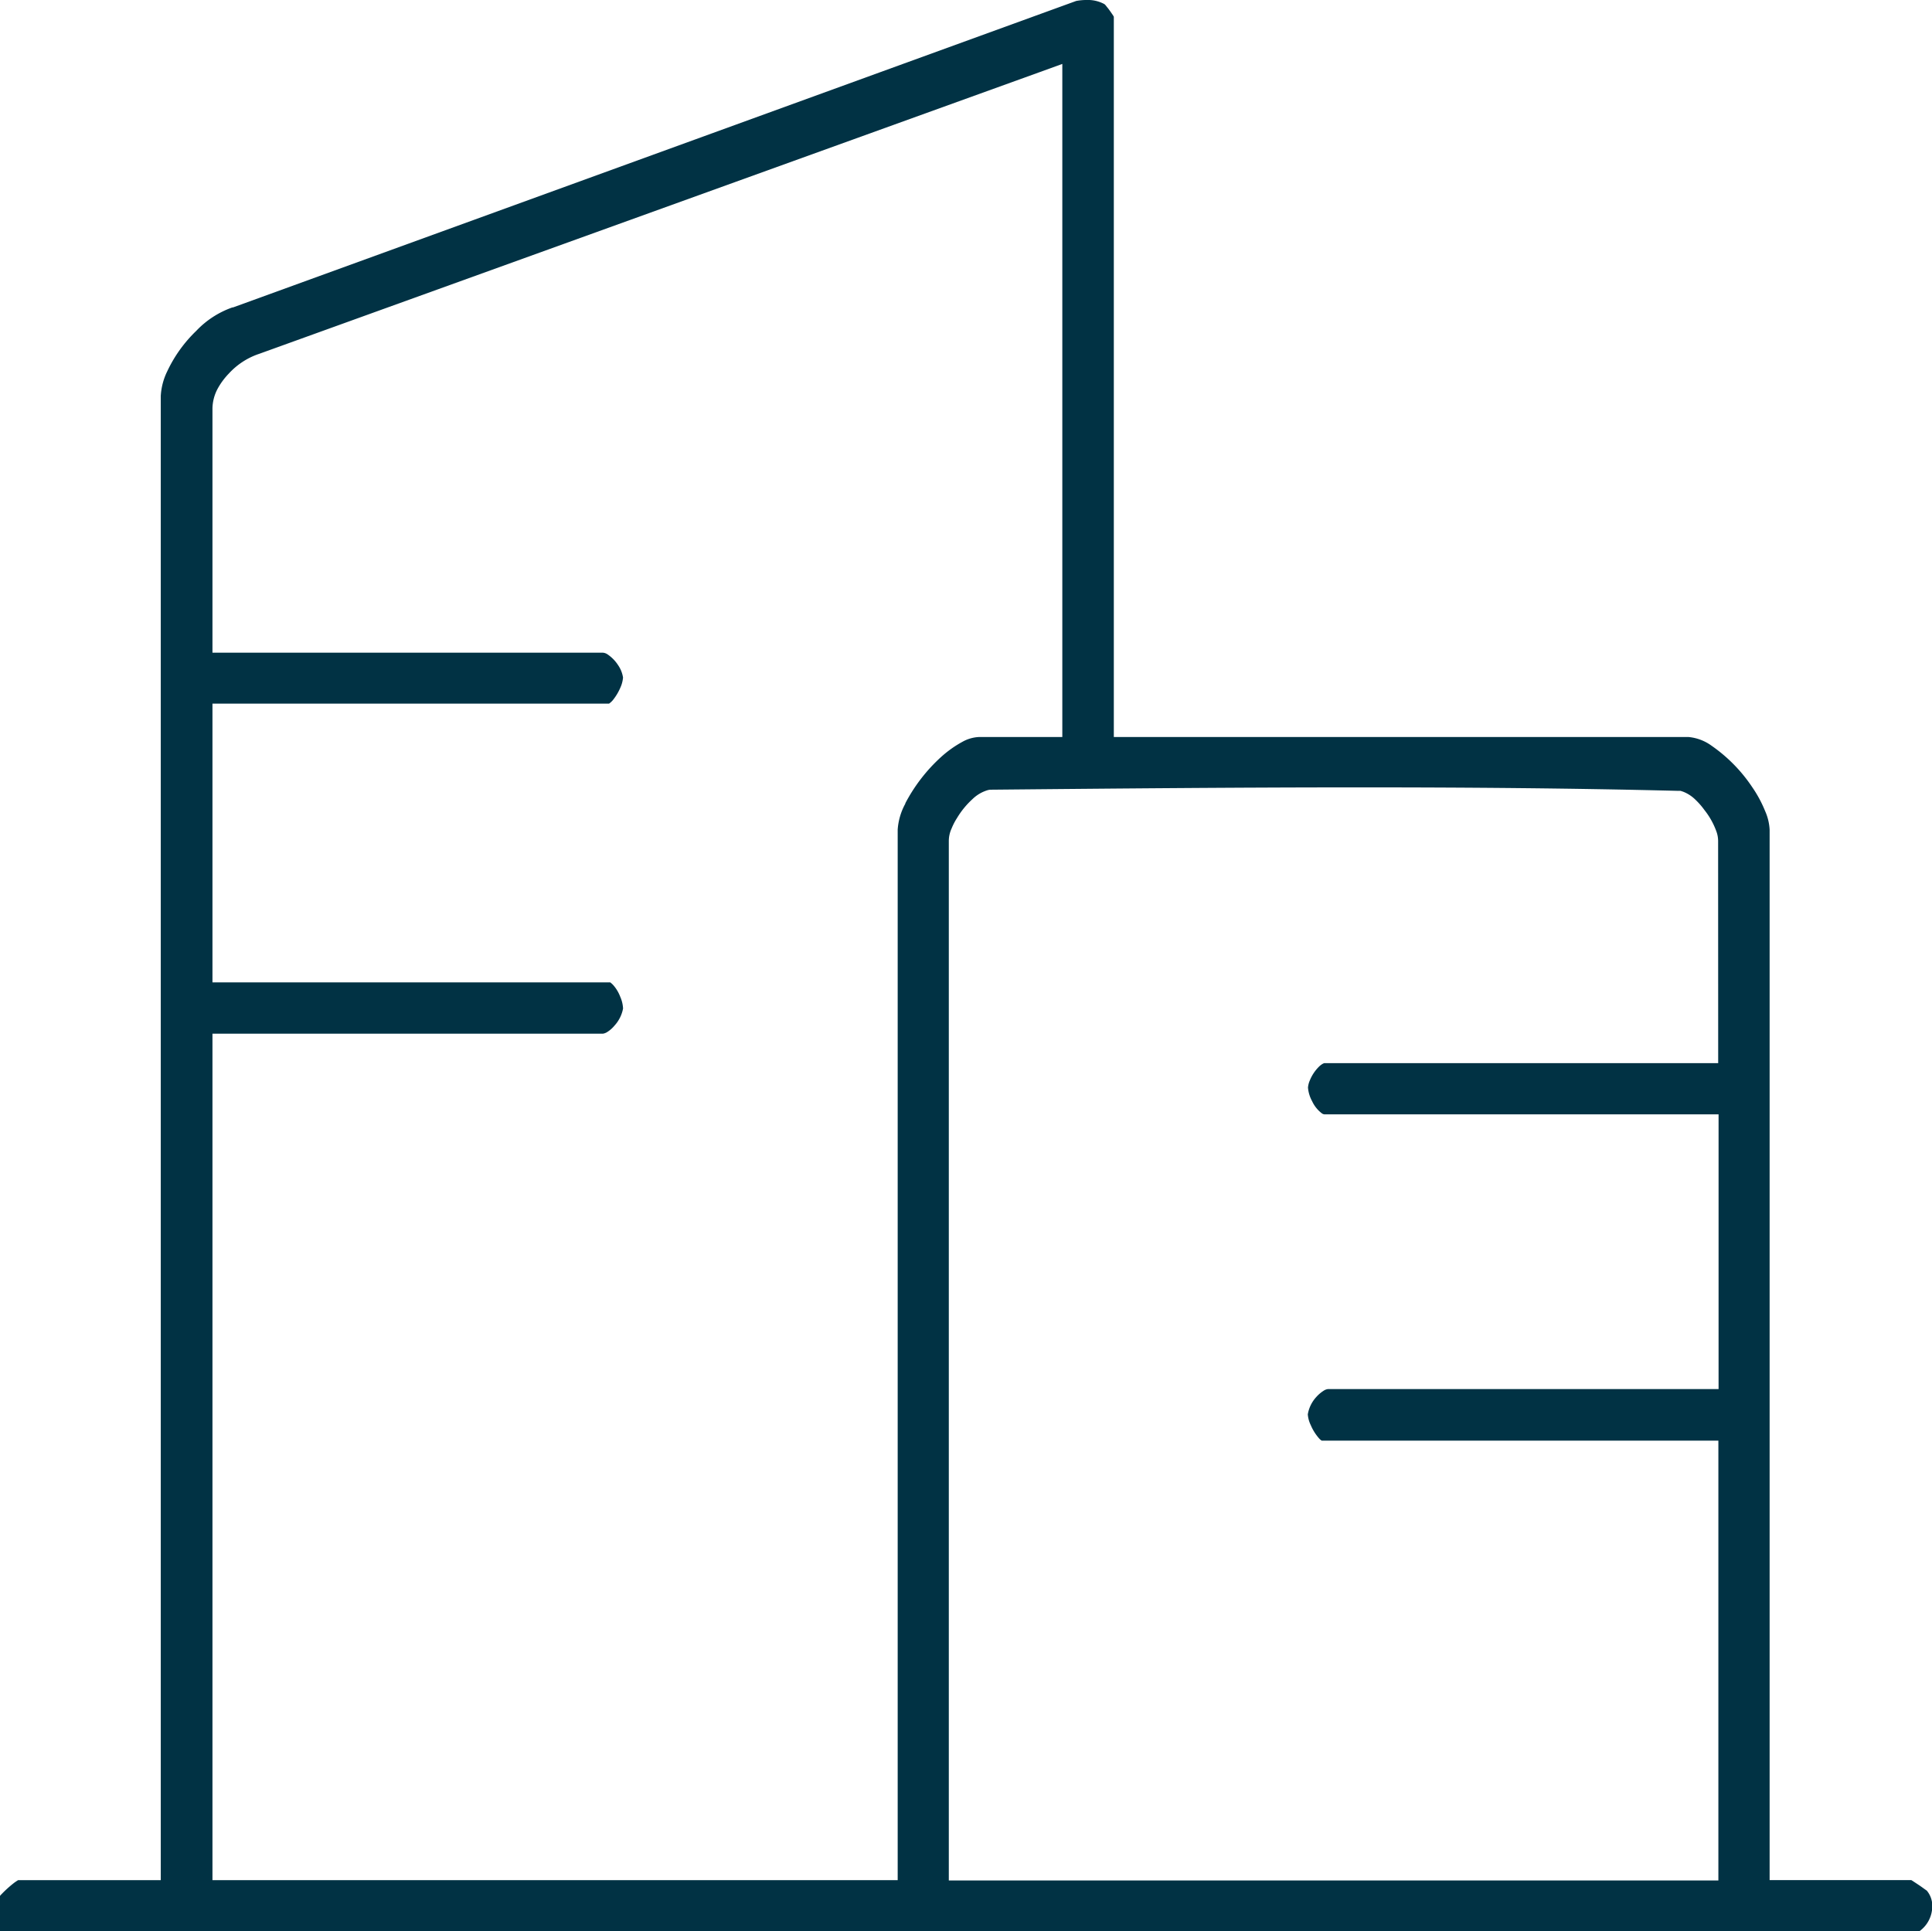 <svg id="Group_2570" data-name="Group 2570" xmlns="http://www.w3.org/2000/svg" xmlns:xlink="http://www.w3.org/1999/xlink" width="30.008" height="30" viewBox="0 0 30.008 30">
  <defs>
    <clipPath id="clip-path">
      <rect id="Rectangle_521" data-name="Rectangle 521" width="30.008" height="30" transform="translate(0 0)" fill="#013244"/>
    </clipPath>
  </defs>
  <g id="Group_2569" data-name="Group 2569" transform="translate(0 0)" clip-path="url(#clip-path)">
    <path id="Path_8916" data-name="Path 8916" d="M29.917,29.363s-.005,0-.005-.005l0,0L29.9,29.35l-.054-.039c-.044-.031-.1-.067-.139-.093l-.021-.013h-2.2V12.888a.815.815,0,0,0-.07-.289,1.917,1.917,0,0,0-.2-.371,2.411,2.411,0,0,0-.629-.642.72.72,0,0,0-.358-.137H17.3V.26l-.01-.018c-.028-.041-.067-.1-.1-.137a.2.2,0,0,0-.036-.041A.539.539,0,0,0,16.875,0a.84.84,0,0,0-.16.015L3.618,4.776l-.01,0a1.418,1.418,0,0,0-.56.364,2.121,2.121,0,0,0-.451.629.992.992,0,0,0-.1.384V29.206H.281c-.015.01-.041.026-.067.046a1.8,1.8,0,0,0-.193.175A.167.167,0,0,0,0,29.451V30H29.812a.478.478,0,0,0,.2-.384.363.363,0,0,0-.09-.253M14.064,12.48a.973.973,0,0,0-.121.407V29.206H3.3V16.057H9.365a.168.168,0,0,0,.067-.026.471.471,0,0,0,.113-.1.538.538,0,0,0,.132-.263v-.008a.511.511,0,0,0-.044-.178.584.584,0,0,0-.111-.183.347.347,0,0,0-.044-.039H3.3v-4.33H9.46a.3.3,0,0,0,.059-.054.849.849,0,0,0,.132-.232.489.489,0,0,0,.026-.119v0a.464.464,0,0,0-.077-.193.585.585,0,0,0-.168-.17.146.146,0,0,0-.067-.023H3.3v-3.8a.674.674,0,0,1,.08-.3,1.088,1.088,0,0,1,.175-.237,1.121,1.121,0,0,1,.454-.3l.015-.005L16.158,1.117,16.5.993V11.449H15.2a.579.579,0,0,0-.253.075,1.715,1.715,0,0,0-.33.235,2.6,2.6,0,0,0-.557.722m12.627,4.034H20.566l-.018.008a.291.291,0,0,0-.067.052.638.638,0,0,0-.137.209.344.344,0,0,0-.028.108l0,.005a.525.525,0,0,0,.064.209.5.5,0,0,0,.144.183.087.087,0,0,0,.044.021h6.125v4.268H20.625a.156.156,0,0,0-.067.026.545.545,0,0,0-.116.1.526.526,0,0,0-.129.266v0a.453.453,0,0,0,.046.168.752.752,0,0,0,.124.2.194.194,0,0,0,.046.041h6.161v6.832H14.737V13.068a.468.468,0,0,1,.044-.2.943.943,0,0,1,.083-.16,1.3,1.3,0,0,1,.24-.294.575.575,0,0,1,.245-.142l.028-.005H15.4c1.9-.018,3.809-.036,5.718-.036,1.651,0,3.3.013,4.944.054h.041l.039.013a.559.559,0,0,1,.193.126,1.128,1.128,0,0,1,.137.157,1.174,1.174,0,0,1,.193.351.439.439,0,0,1,.021.132Z" transform="translate(0 0)" fill="#013244"/>
  </g>
</svg>
